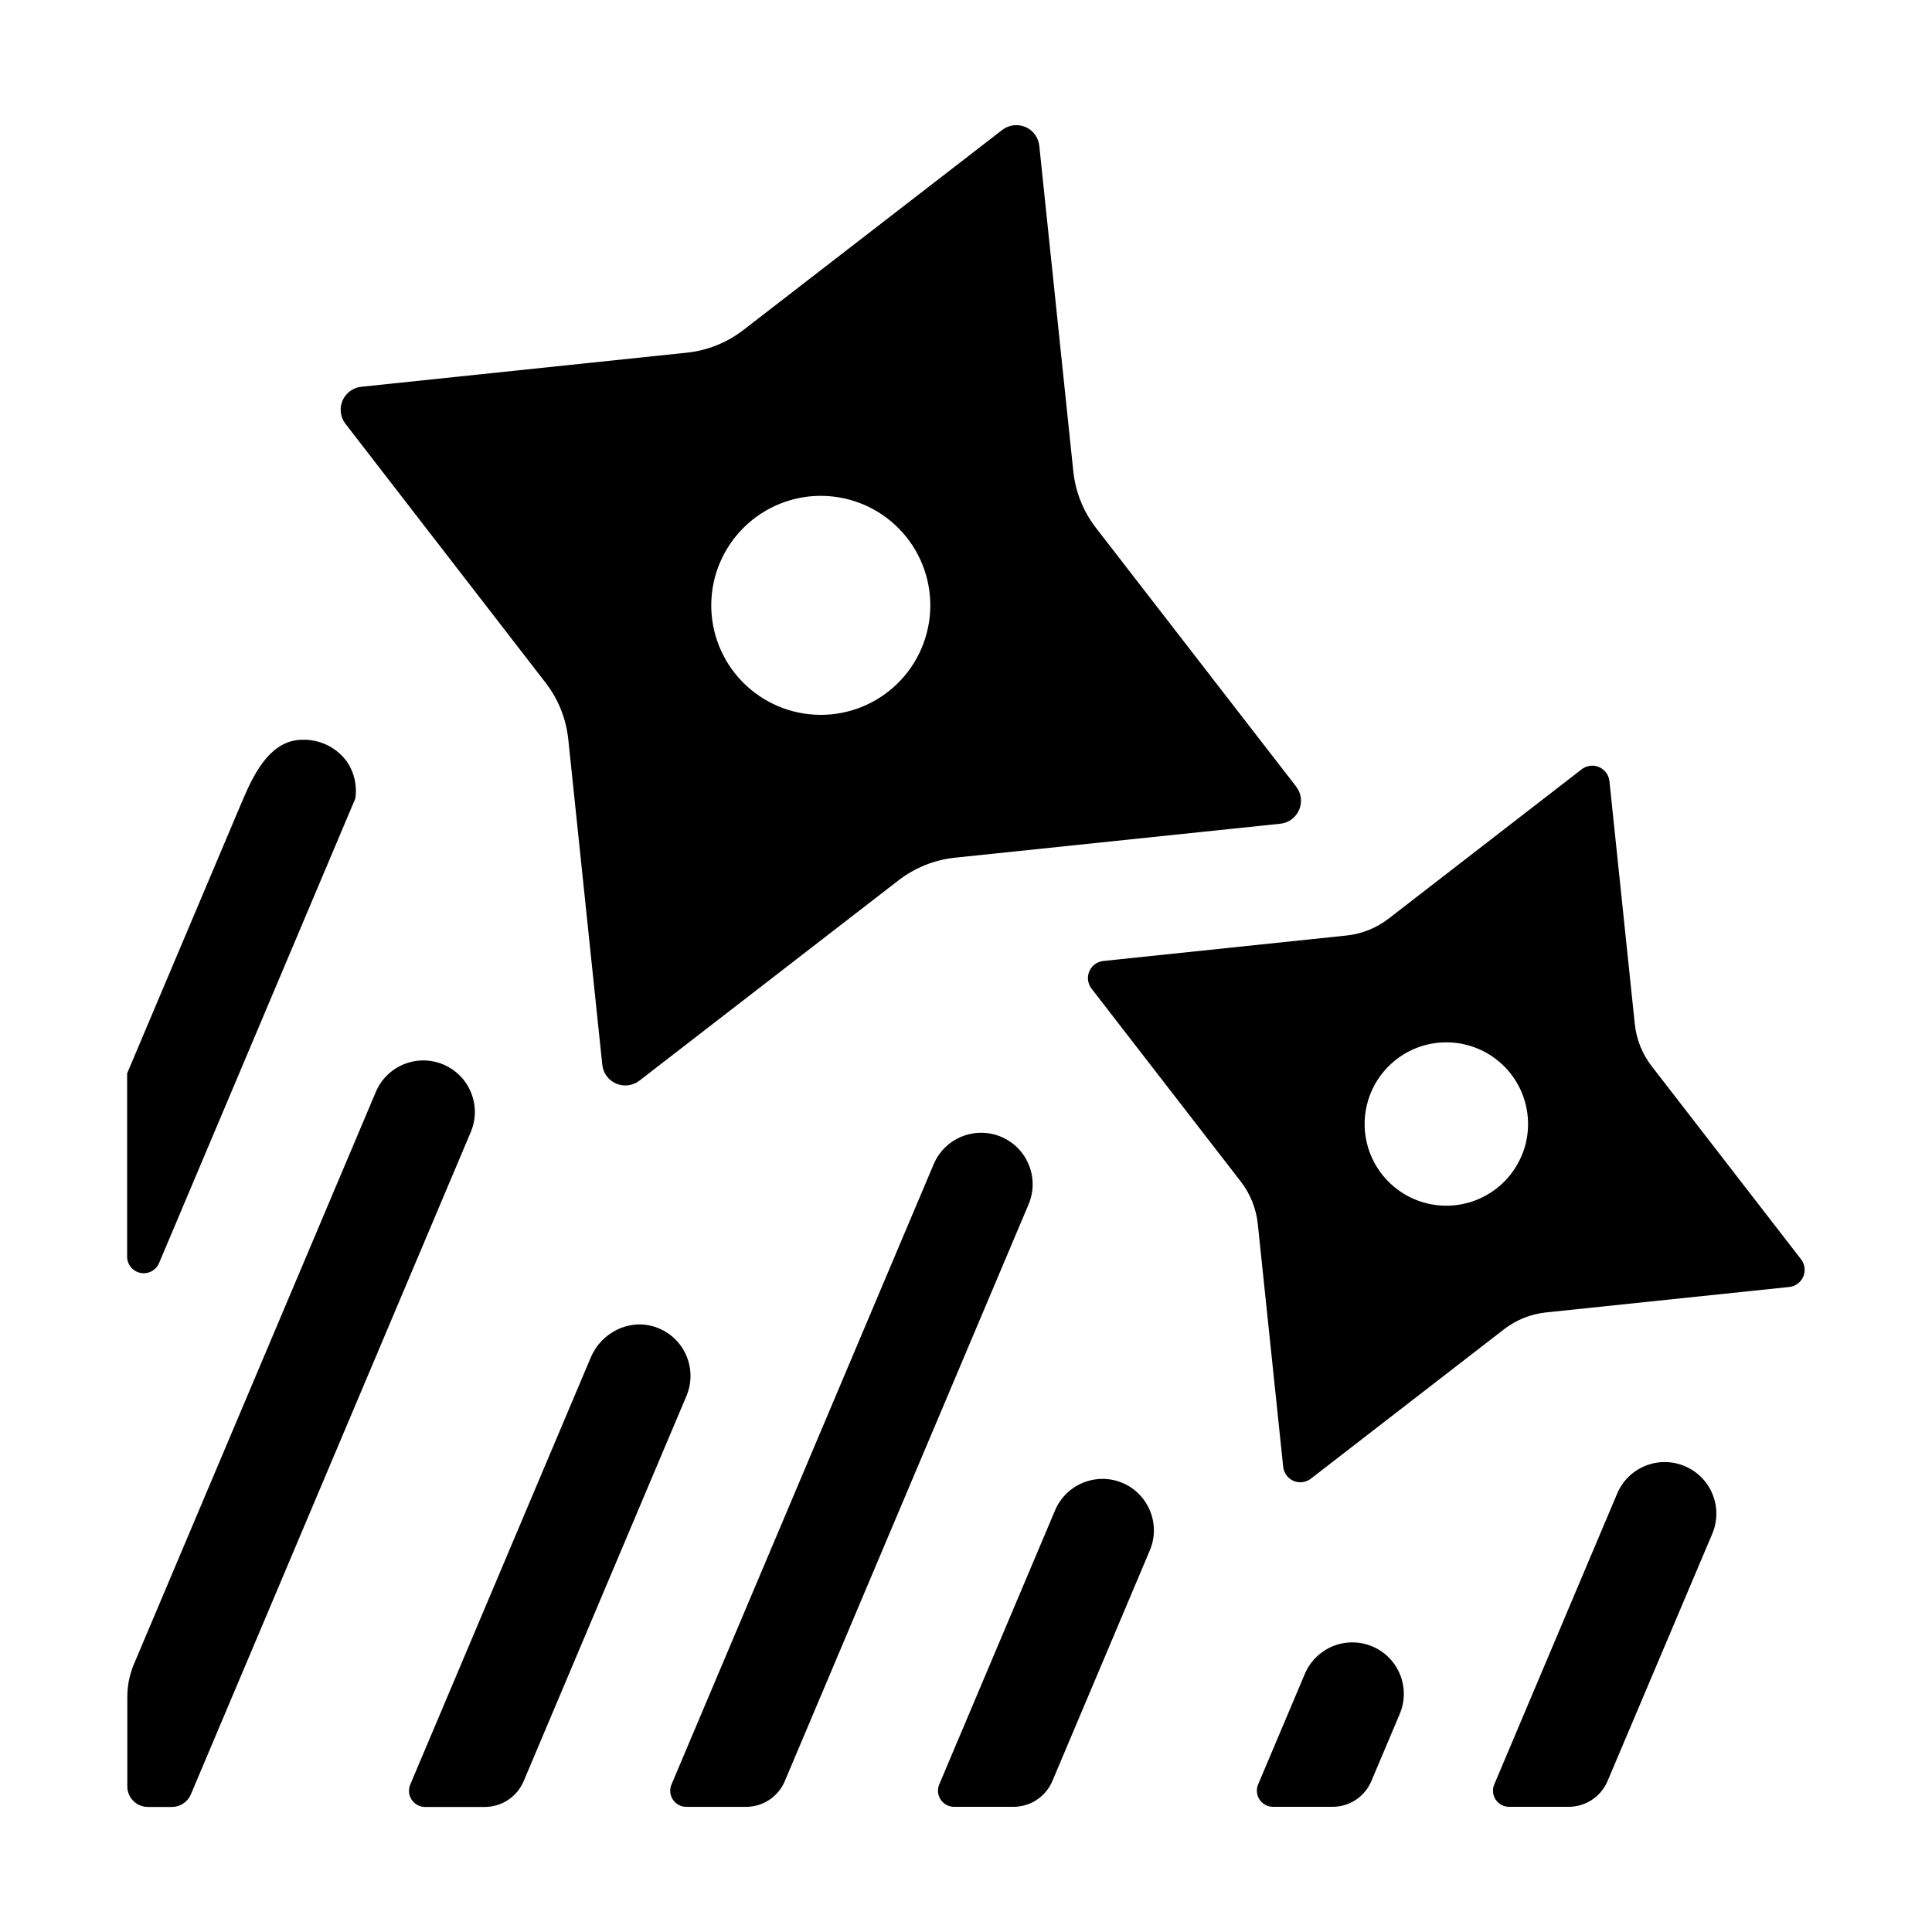 <?xml version="1.0" encoding="UTF-8"?>
<!-- Uploaded to: ICON Repo, www.svgrepo.com, Generator: ICON Repo Mixer Tools -->
<svg fill="#000000" width="800px" height="800px" version="1.1" viewBox="144 144 512 512" xmlns="http://www.w3.org/2000/svg">
 <g>
  <path d="m235.57 256.34 53.027 68.605v-0.004c3.359 4.344 5.438 9.539 6.004 14.996l9.012 86.238h0.004c0.227 2.211 1.637 4.125 3.684 4.996 2.043 0.871 4.398 0.57 6.156-0.793l68.594-53.027c4.34-3.371 9.531-5.469 14.996-6.051l86.238-9.004c2.211-0.227 4.125-1.637 5-3.684 0.875-2.043 0.574-4.402-0.789-6.156l-53.059-68.566c-3.352-4.34-5.434-9.531-6-14.988l-9.012-86.246h-0.004c-0.223-2.215-1.633-4.133-3.68-5.004-2.047-0.875-4.406-0.566-6.16 0.801l-68.574 53c-4.344 3.356-9.535 5.438-14.996 6.012l-86.238 9.031c-2.215 0.227-4.133 1.637-5.004 3.684-0.875 2.043-0.566 4.406 0.801 6.16zm99.277 36.664v-0.004c3.027-7.074 8.742-12.652 15.887-15.516 7.144-2.859 15.133-2.766 22.207 0.262 7.074 3.027 12.656 8.742 15.52 15.887 2.863 7.144 2.769 15.133-0.258 22.207-3.027 7.074-8.742 12.656-15.887 15.52-7.144 2.863-15.133 2.769-22.207-0.258-7.086-3.027-12.68-8.75-15.543-15.902-2.863-7.156-2.762-15.156 0.281-22.238z"/>
  <path d="m621.3 477.73-39.578-51.168c-2.508-3.242-4.059-7.121-4.484-11.199l-6.723-64.363c-0.176-1.645-1.227-3.066-2.75-3.719s-3.277-0.43-4.59 0.582l-51.168 39.578v-0.004c-3.238 2.508-7.113 4.062-11.188 4.488l-64.414 6.742c-1.645 0.172-3.07 1.219-3.723 2.742-0.652 1.52-0.426 3.277 0.586 4.586l39.586 51.168c2.5 3.246 4.051 7.125 4.477 11.199l6.731 64.363c0.172 1.645 1.223 3.07 2.742 3.723 1.523 0.652 3.277 0.43 4.59-0.582l51.168-39.578c3.238-2.508 7.113-4.062 11.188-4.488l64.363-6.731c1.656-0.152 3.102-1.199 3.766-2.727 0.664-1.527 0.441-3.297-0.578-4.613zm-74.094-27.363c-2.254 5.281-6.512 9.453-11.84 11.594-5.328 2.144-11.285 2.082-16.57-0.172-5.281-2.254-9.449-6.512-11.594-11.84-2.141-5.328-2.078-11.285 0.176-16.57 2.254-5.281 6.516-9.449 11.844-11.59s11.289-2.078 16.566 0.18c5.289 2.25 9.465 6.516 11.605 11.852 2.141 5.332 2.074 11.301-0.188 16.586z"/>
  <path d="m186.21 478.59 51.965-123c0.5-3.398-0.285-6.863-2.203-9.711-2.574-3.551-6.648-5.707-11.031-5.836h-0.727c-8.156 0-12.516 8.09-15.742 15.598l-30.781 72.816v48.414l-0.004-0.004c-0.066 2.152 1.426 4.039 3.535 4.465 2.109 0.426 4.215-0.734 4.988-2.742z"/>
  <path d="m183.17 622.86h6.398c2.184 0.004 4.156-1.305 5.008-3.316l74.184-175.54c2.938-6.949-0.312-14.961-7.262-17.898s-14.961 0.312-17.898 7.262l-64.098 151.62c-1.164 2.754-1.762 5.715-1.762 8.707v23.766c0.02 2.984 2.445 5.391 5.43 5.391z"/>
  <path d="m256.67 622.86h15.805c4.488 0 8.543-2.688 10.293-6.82l43.148-102.1v0.004c1.469-3.484 1.434-7.422-0.105-10.875-1.539-3.453-4.441-6.113-8.016-7.352-6.887-2.391-14.395 1.32-17.23 8.02l-47.832 113.16h0.004c-0.574 1.324-0.438 2.844 0.355 4.047 0.793 1.203 2.137 1.922 3.578 1.918z"/>
  <path d="m351.97 616.04 64.629-152.91c2.91-6.938-0.34-14.926-7.269-17.859-6.949-2.93-14.961 0.32-17.898 7.262l-69.492 164.4c-0.543 1.316-0.398 2.816 0.391 4.004 0.793 1.184 2.121 1.898 3.547 1.898h15.805-0.004c4.484 0.008 8.535-2.664 10.293-6.789z"/>
  <path d="m441.46 536.98c-6.934-2.898-14.91 0.348-17.852 7.262l-30.711 72.68c-0.543 1.316-0.395 2.816 0.395 4.004 0.789 1.184 2.117 1.898 3.543 1.898h15.754c4.488 0 8.543-2.684 10.293-6.816l25.84-61.156c2.918-6.941-0.332-14.934-7.262-17.871z"/>
  <path d="m507.7 580.33c-3.34-1.41-7.098-1.438-10.457-0.078-3.356 1.363-6.031 4.004-7.445 7.34l-12.398 29.332c-0.539 1.316-0.387 2.816 0.402 4 0.789 1.184 2.113 1.895 3.535 1.902h15.805c4.484 0.004 8.535-2.684 10.281-6.816l7.527-17.809v-0.004c2.926-6.938-0.32-14.934-7.25-17.867z"/>
  <path d="m590.47 532.54c-3.336-1.41-7.098-1.438-10.453-0.074-3.359 1.359-6.035 4-7.445 7.336l-32.59 77.117c-0.547 1.316-0.398 2.816 0.391 4.004 0.789 1.184 2.121 1.898 3.543 1.898h15.805c4.488 0 8.543-2.684 10.293-6.816l27.766-65.566c1.41-3.34 1.43-7.106 0.059-10.465-1.371-3.359-4.023-6.031-7.367-7.434z"/>
 </g>
</svg>